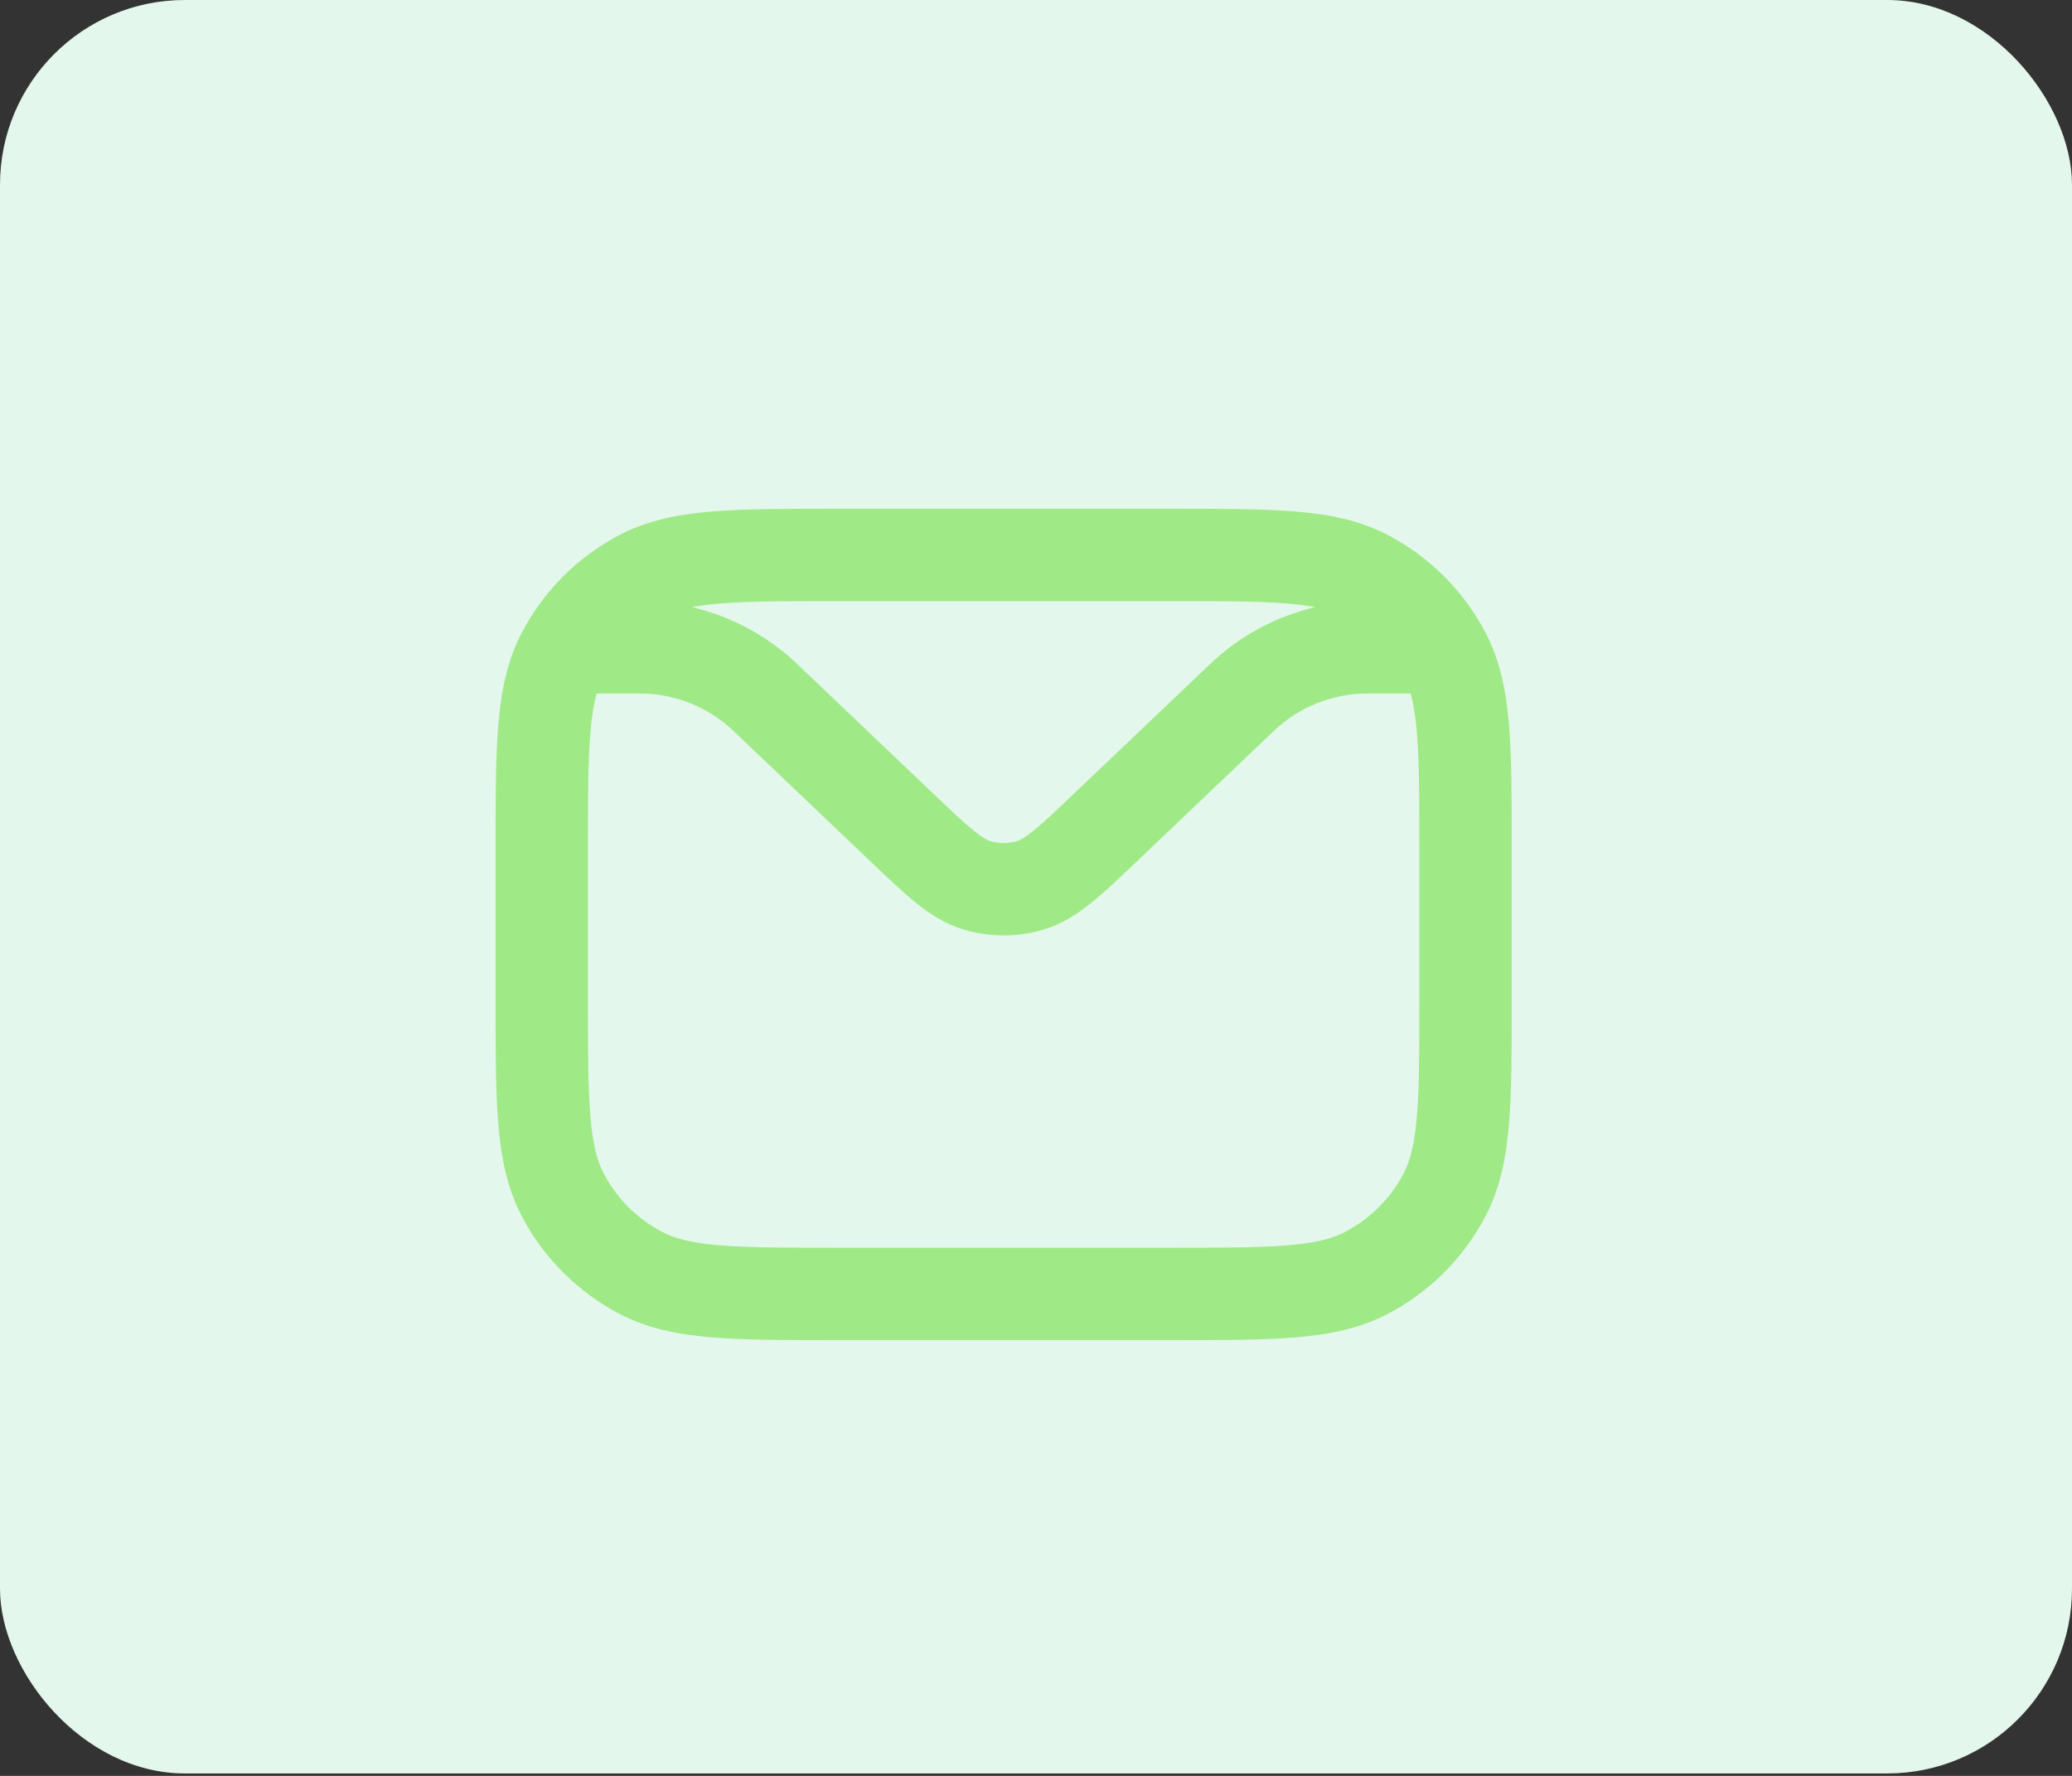 <svg width="56" height="48" viewBox="0 0 56 48" fill="none" xmlns="http://www.w3.org/2000/svg">
<rect x="0" y="0" width="56" height="48" fill="#333333" stroke="none"/>
<rect width="56" height="47.934" rx="4.994" fill="#E3F7EC"/>
<path fill-rule="evenodd" clip-rule="evenodd" d="M22.627 13.751H31.624C33 13.751 34.11 13.751 35.008 13.825C35.933 13.902 36.745 14.064 37.493 14.453C38.634 15.046 39.563 15.975 40.156 17.115C40.545 17.864 40.707 18.676 40.784 19.601C40.858 20.499 40.858 21.609 40.858 22.985V26.988C40.858 28.364 40.858 29.474 40.784 30.372C40.707 31.297 40.545 32.109 40.156 32.858C39.563 33.998 38.634 34.927 37.493 35.52C36.745 35.909 35.933 36.071 35.008 36.148C34.11 36.222 33 36.222 31.624 36.222H22.627C21.251 36.222 20.141 36.222 19.243 36.148C18.318 36.071 17.506 35.909 16.757 35.52C15.617 34.927 14.688 33.998 14.095 32.858C13.706 32.109 13.544 31.297 13.467 30.372C13.393 29.474 13.393 28.364 13.393 26.988V22.985C13.393 21.609 13.393 20.499 13.467 19.601C13.544 18.676 13.706 17.864 14.095 17.115C14.688 15.975 15.617 15.046 16.757 14.453C17.506 14.064 18.318 13.902 19.243 13.825C20.141 13.751 21.251 13.751 22.627 13.751ZM18.702 16.41C19.761 16.659 20.745 17.186 21.545 17.948L25.214 21.442C25.721 21.925 26.049 22.235 26.317 22.452C26.573 22.659 26.694 22.712 26.76 22.732C26.998 22.805 27.253 22.805 27.491 22.732C27.557 22.712 27.678 22.659 27.934 22.452C28.202 22.235 28.529 21.925 29.037 21.442L32.706 17.948C33.506 17.186 34.489 16.659 35.549 16.41C35.339 16.37 35.094 16.338 34.801 16.313C34.019 16.248 33.013 16.247 31.57 16.247H22.681C21.238 16.247 20.232 16.248 19.45 16.313C19.157 16.338 18.912 16.37 18.702 16.41ZM38.125 18.744H36.957C36.015 18.744 35.11 19.107 34.428 19.756L30.724 23.283C30.261 23.724 29.86 24.106 29.504 24.394C29.126 24.699 28.718 24.968 28.221 25.12C27.507 25.338 26.744 25.338 26.03 25.12C25.532 24.968 25.125 24.699 24.747 24.394C24.39 24.106 23.99 23.724 23.526 23.283L19.823 19.756C19.141 19.107 18.236 18.744 17.294 18.744H16.126C16.05 19.015 15.993 19.354 15.956 19.808C15.89 20.59 15.889 21.596 15.889 23.039V26.934C15.889 28.377 15.89 29.383 15.956 30.165C16.019 30.933 16.138 31.373 16.311 31.707C16.666 32.391 17.224 32.949 17.908 33.304C18.241 33.477 18.682 33.596 19.45 33.66C20.232 33.724 21.238 33.725 22.681 33.725H31.57C33.013 33.725 34.019 33.724 34.801 33.66C35.569 33.596 36.009 33.477 36.343 33.304C37.027 32.949 37.584 32.391 37.94 31.707C38.113 31.373 38.232 30.933 38.295 30.165C38.36 29.383 38.361 28.377 38.361 26.934V23.039C38.361 21.596 38.36 20.59 38.295 19.808C38.258 19.354 38.201 19.015 38.125 18.744Z" fill="#A0E987"/>
</svg>
